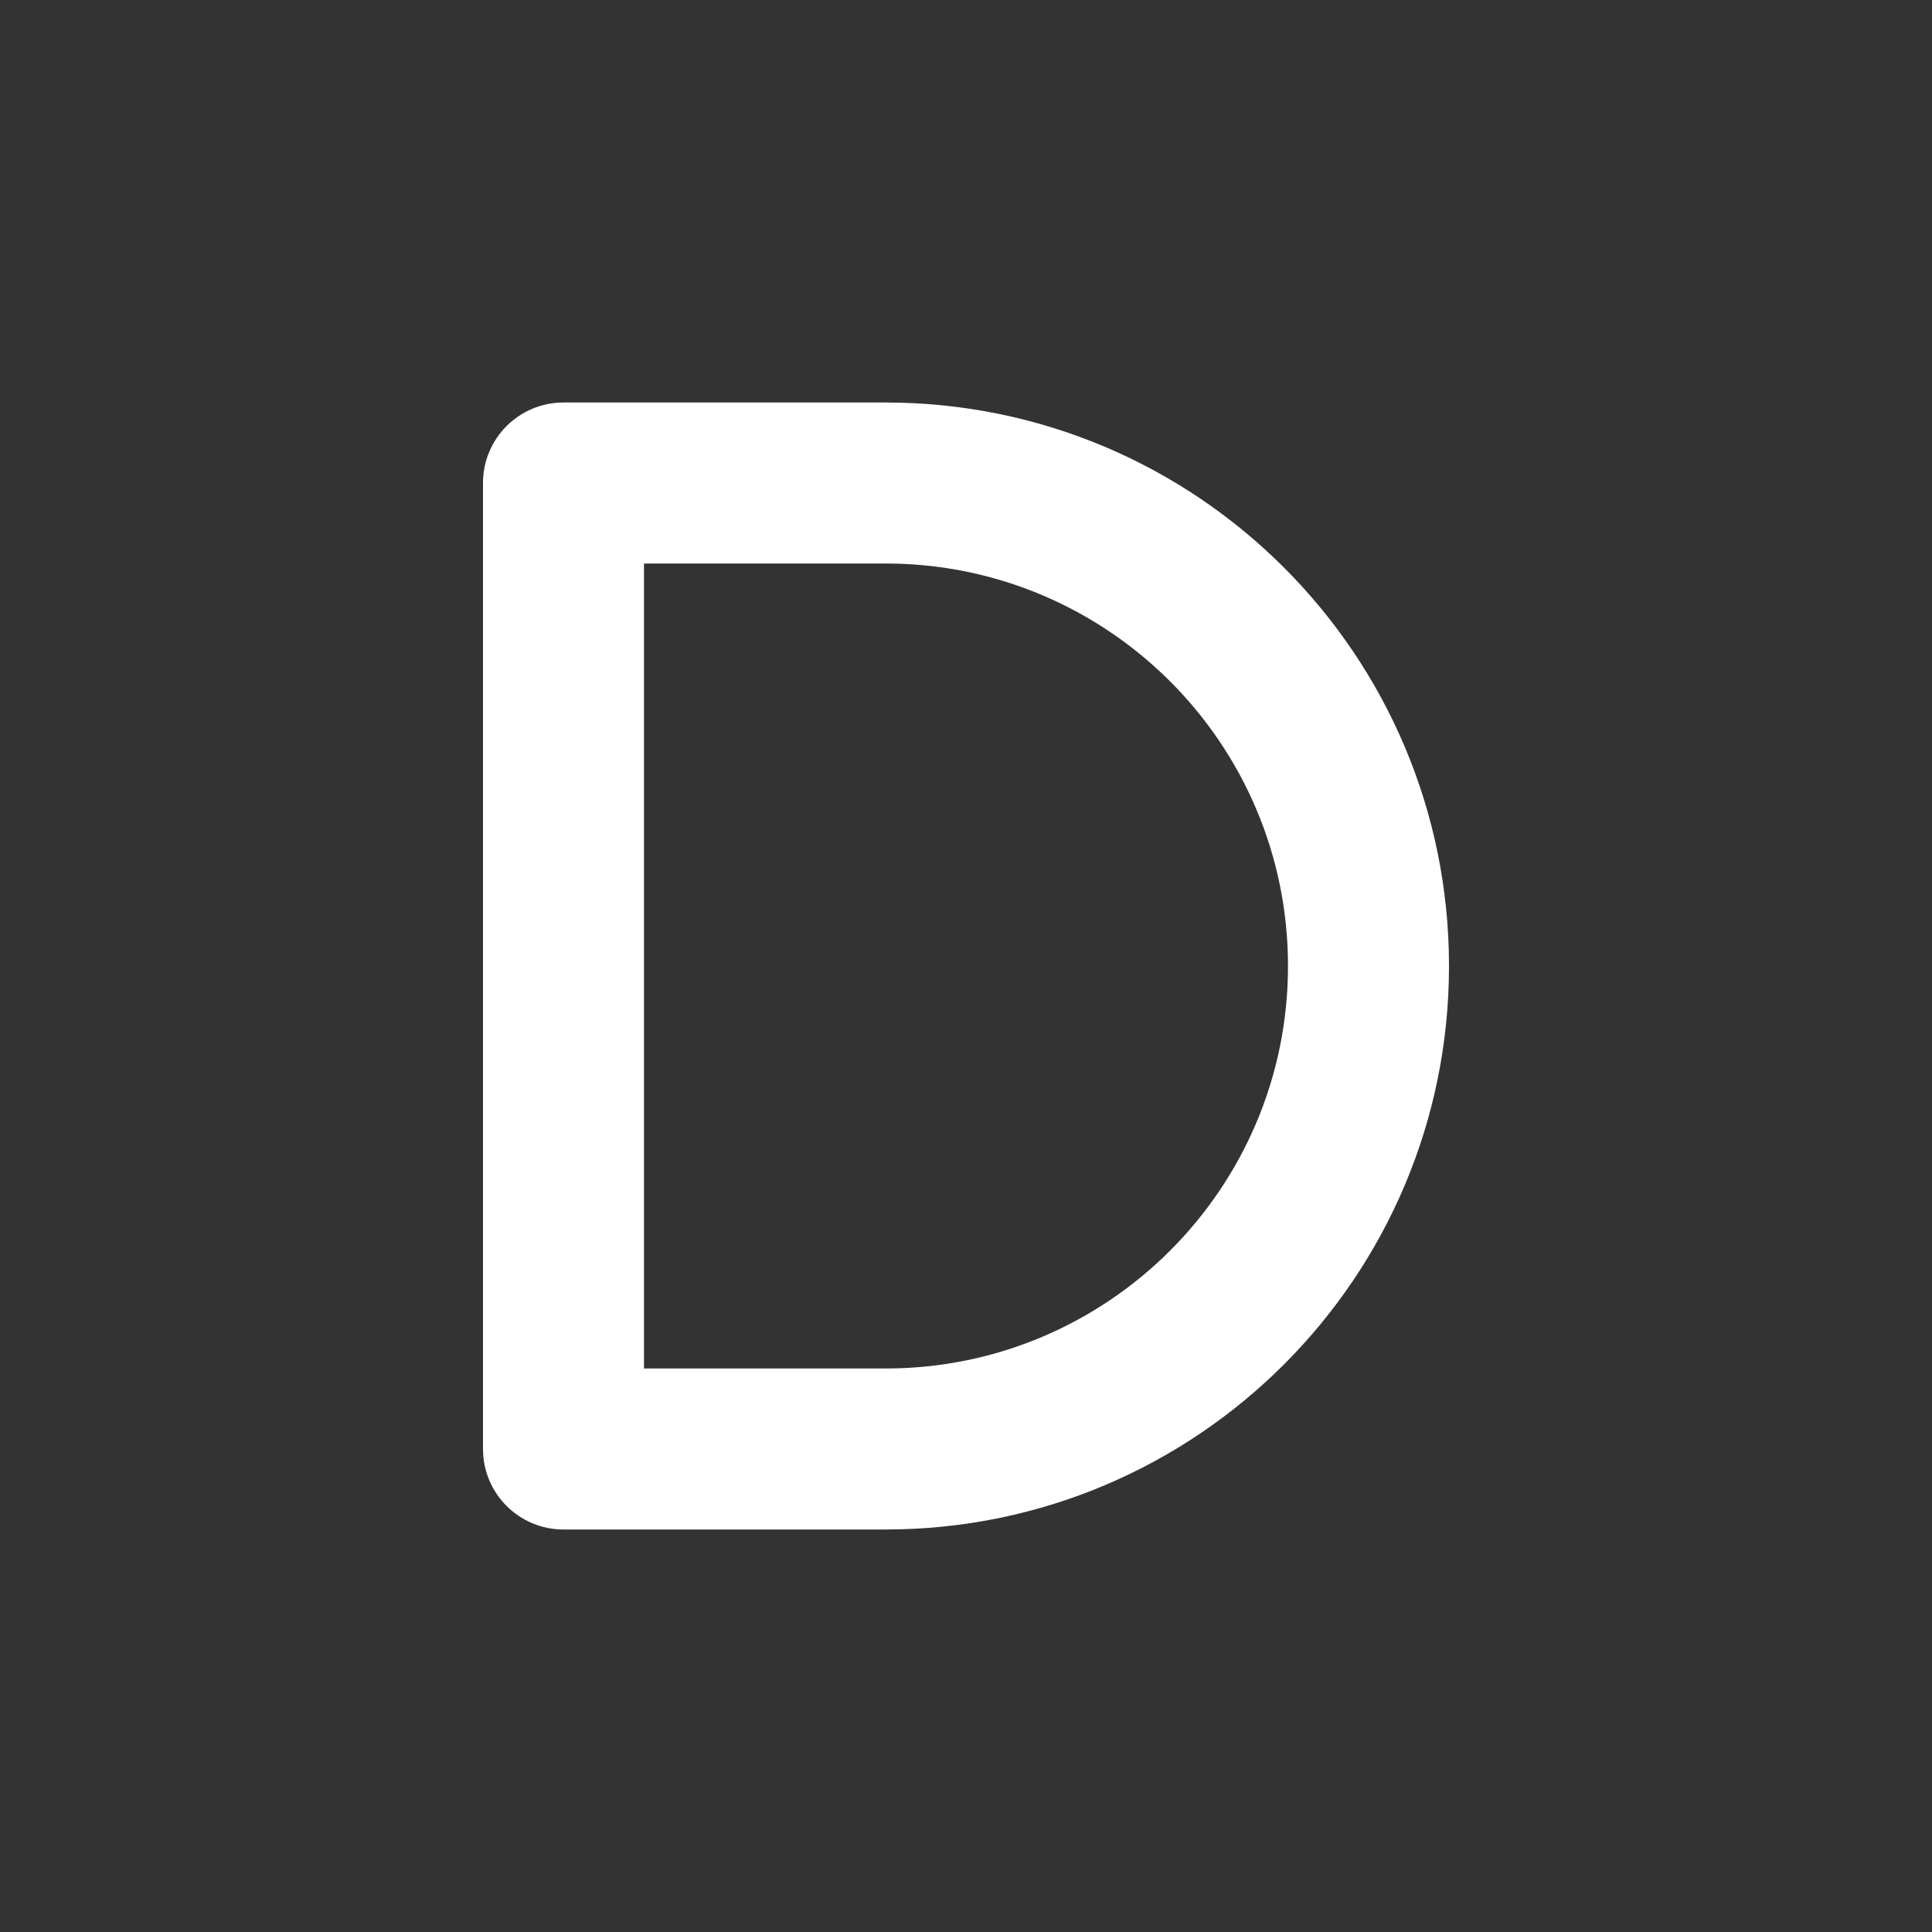 <svg width="48" height="48" viewBox="0 0 48 48" fill="none" xmlns="http://www.w3.org/2000/svg">
<path d="M16 34V14H22C27.523 14 32 18.477 32 24C32 29.523 27.523 34 22 34H16Z" fill="#333333"/>
<path fill-rule="evenodd" clip-rule="evenodd" d="M48 0H0V48H48V0ZM14 10C12.895 10 12 10.895 12 12V36C12 37.105 12.895 38 14 38H22C29.732 38 36 31.732 36 24C36 16.268 29.732 10 22 10H14Z" fill="#333333"/>
</svg>
